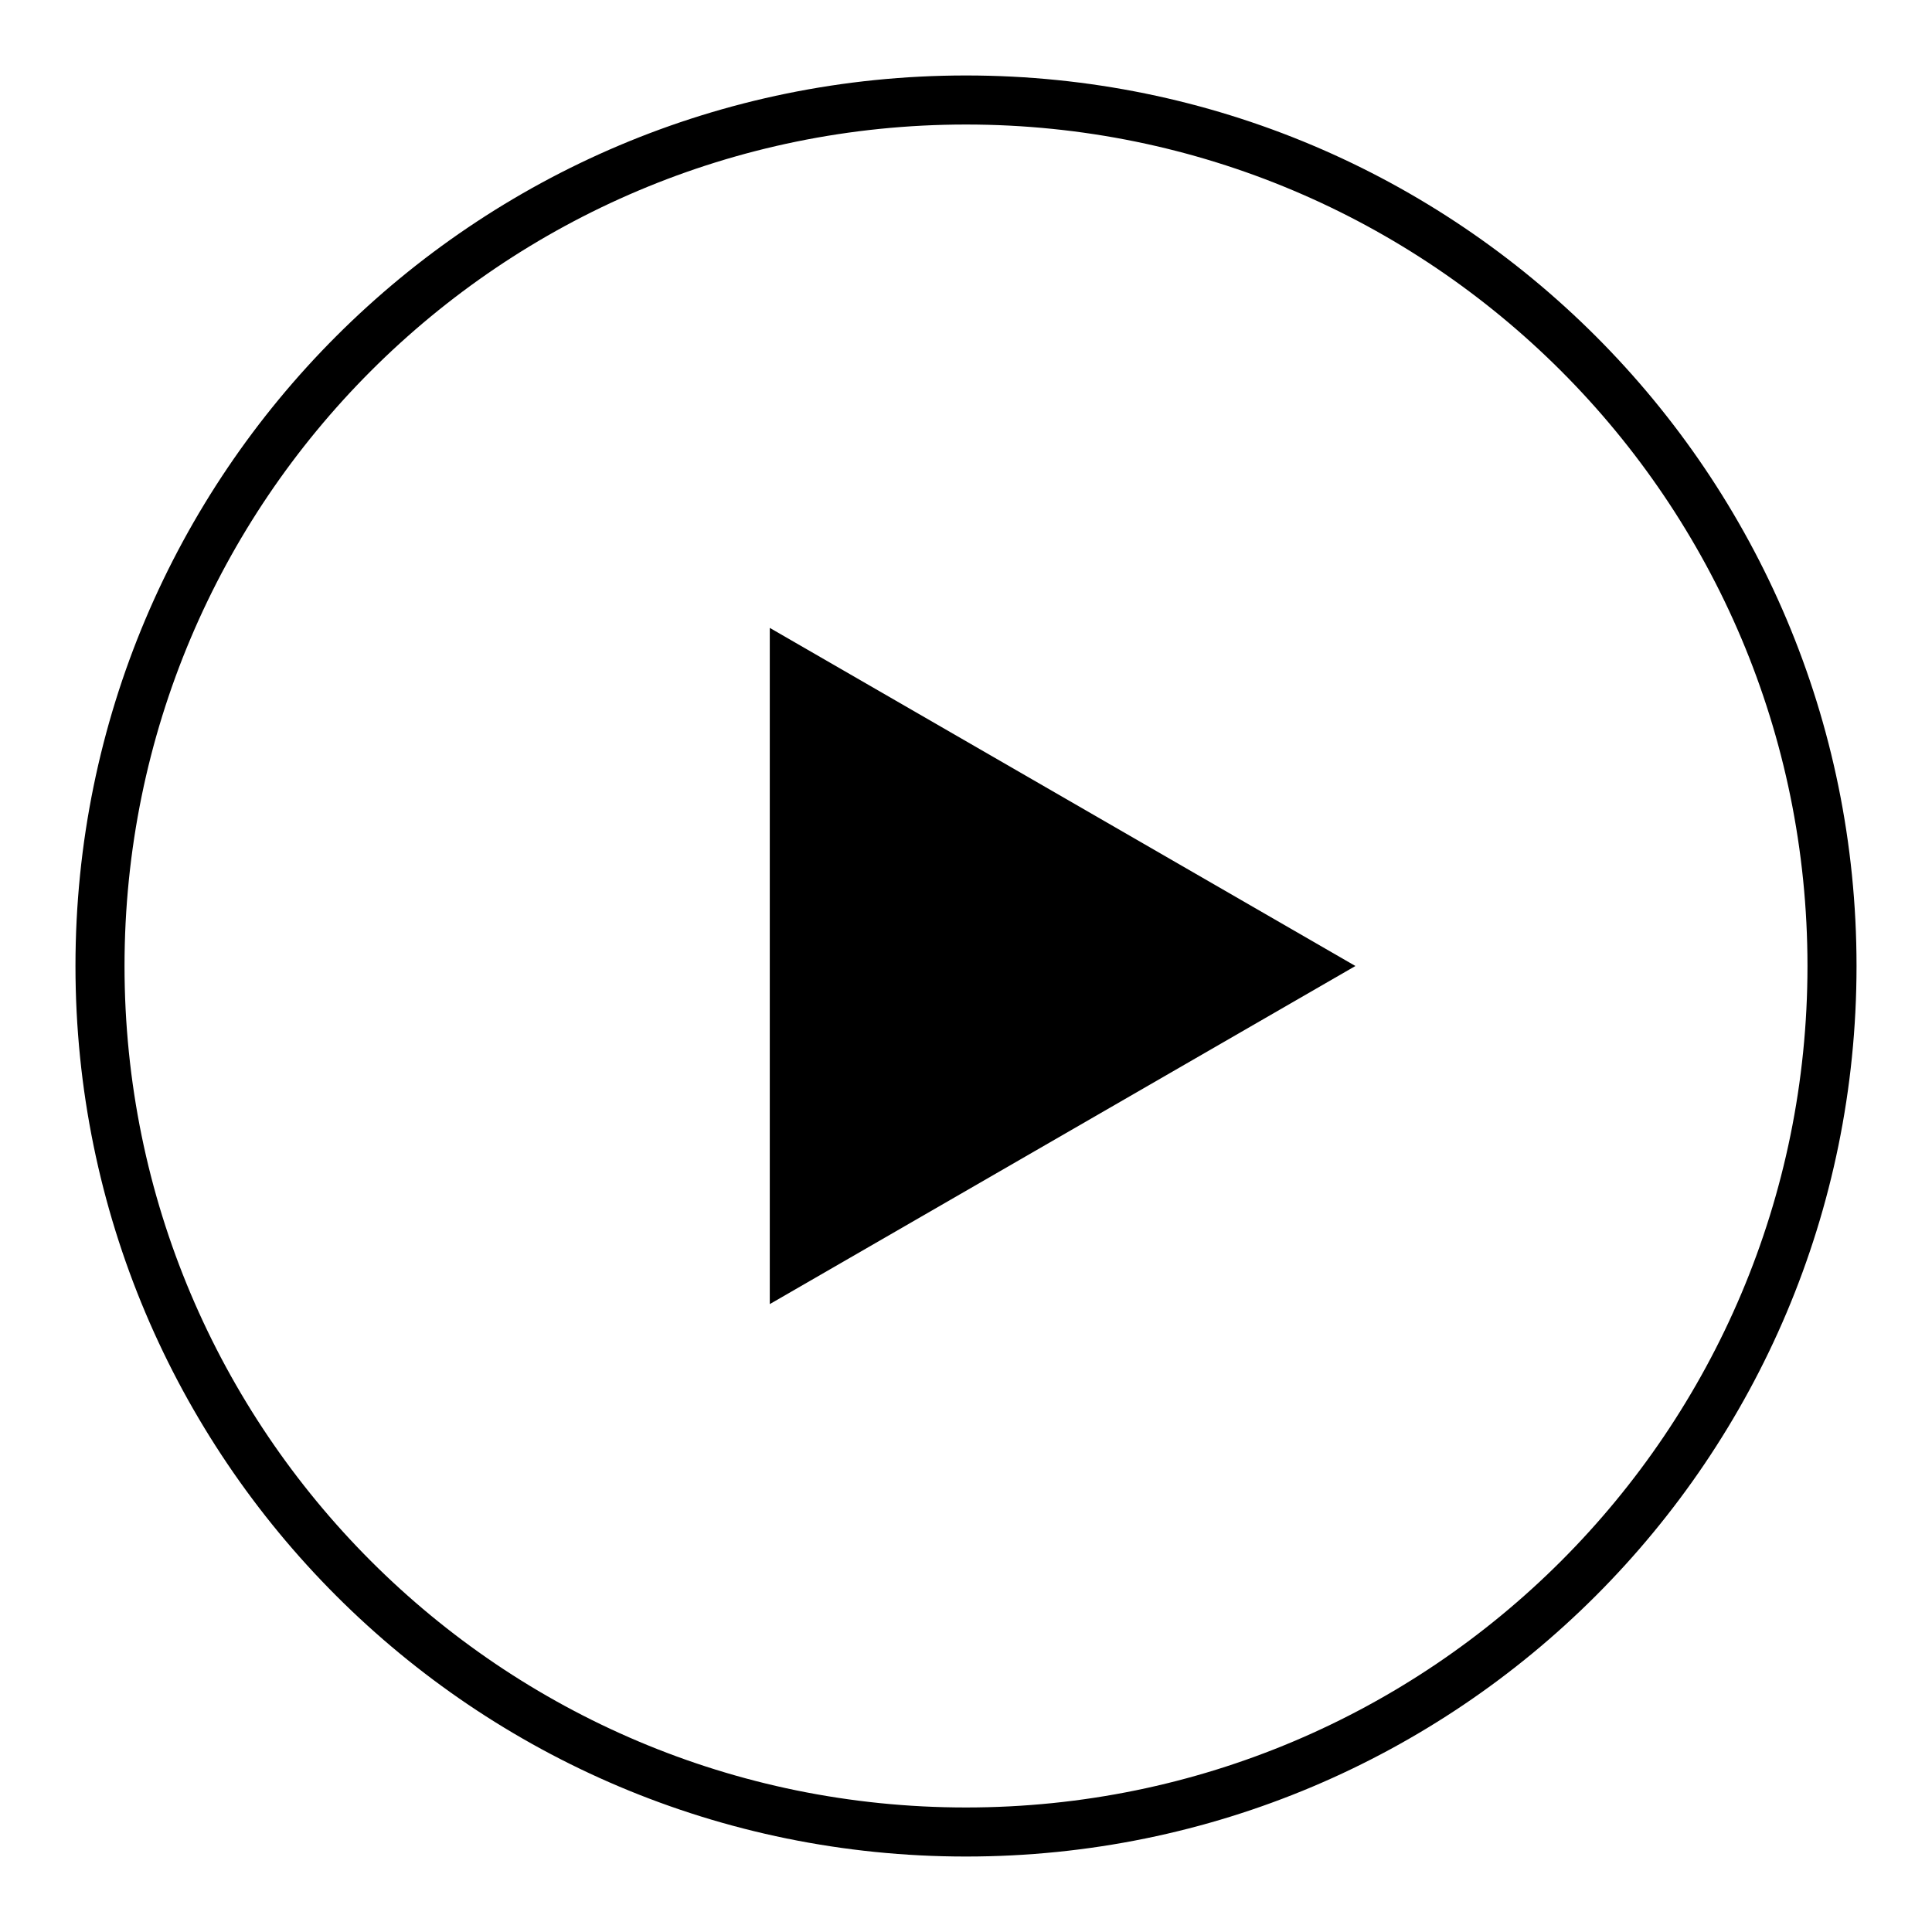 <?xml version="1.0" encoding="utf-8"?>
<!-- Svg Vector Icons : http://www.onlinewebfonts.com/icon -->
<!DOCTYPE svg PUBLIC "-//W3C//DTD SVG 1.1//EN" "http://www.w3.org/Graphics/SVG/1.1/DTD/svg11.dtd">
<svg version="1.1" xmlns="http://www.w3.org/2000/svg" xmlns:xlink="http://www.w3.org/1999/xlink" x="0px" y="0px" viewBox="0 0 256 256" enable-background="new 0 0 256 256" xml:space="preserve">
<g><g><path fill="#000000" d="M128,10C62.8,10,10,62.8,10,128c0,65.2,52.8,118,118,118c65.2,0,118-52.8,118-118C246,62.8,193.2,10,128,10z M128,239.5c-61.6,0-111.5-49.9-111.5-111.5C16.5,66.4,66.4,16.5,128,16.5c61.6,0,111.5,49.9,111.5,111.5C239.5,189.6,189.6,239.5,128,239.5z"/><path fill="#000000" d="M179.6,128l-38.8,22.4L102,172.8V128V83.2l38.8,22.4L179.6,128z"/></g></g>
</svg>
